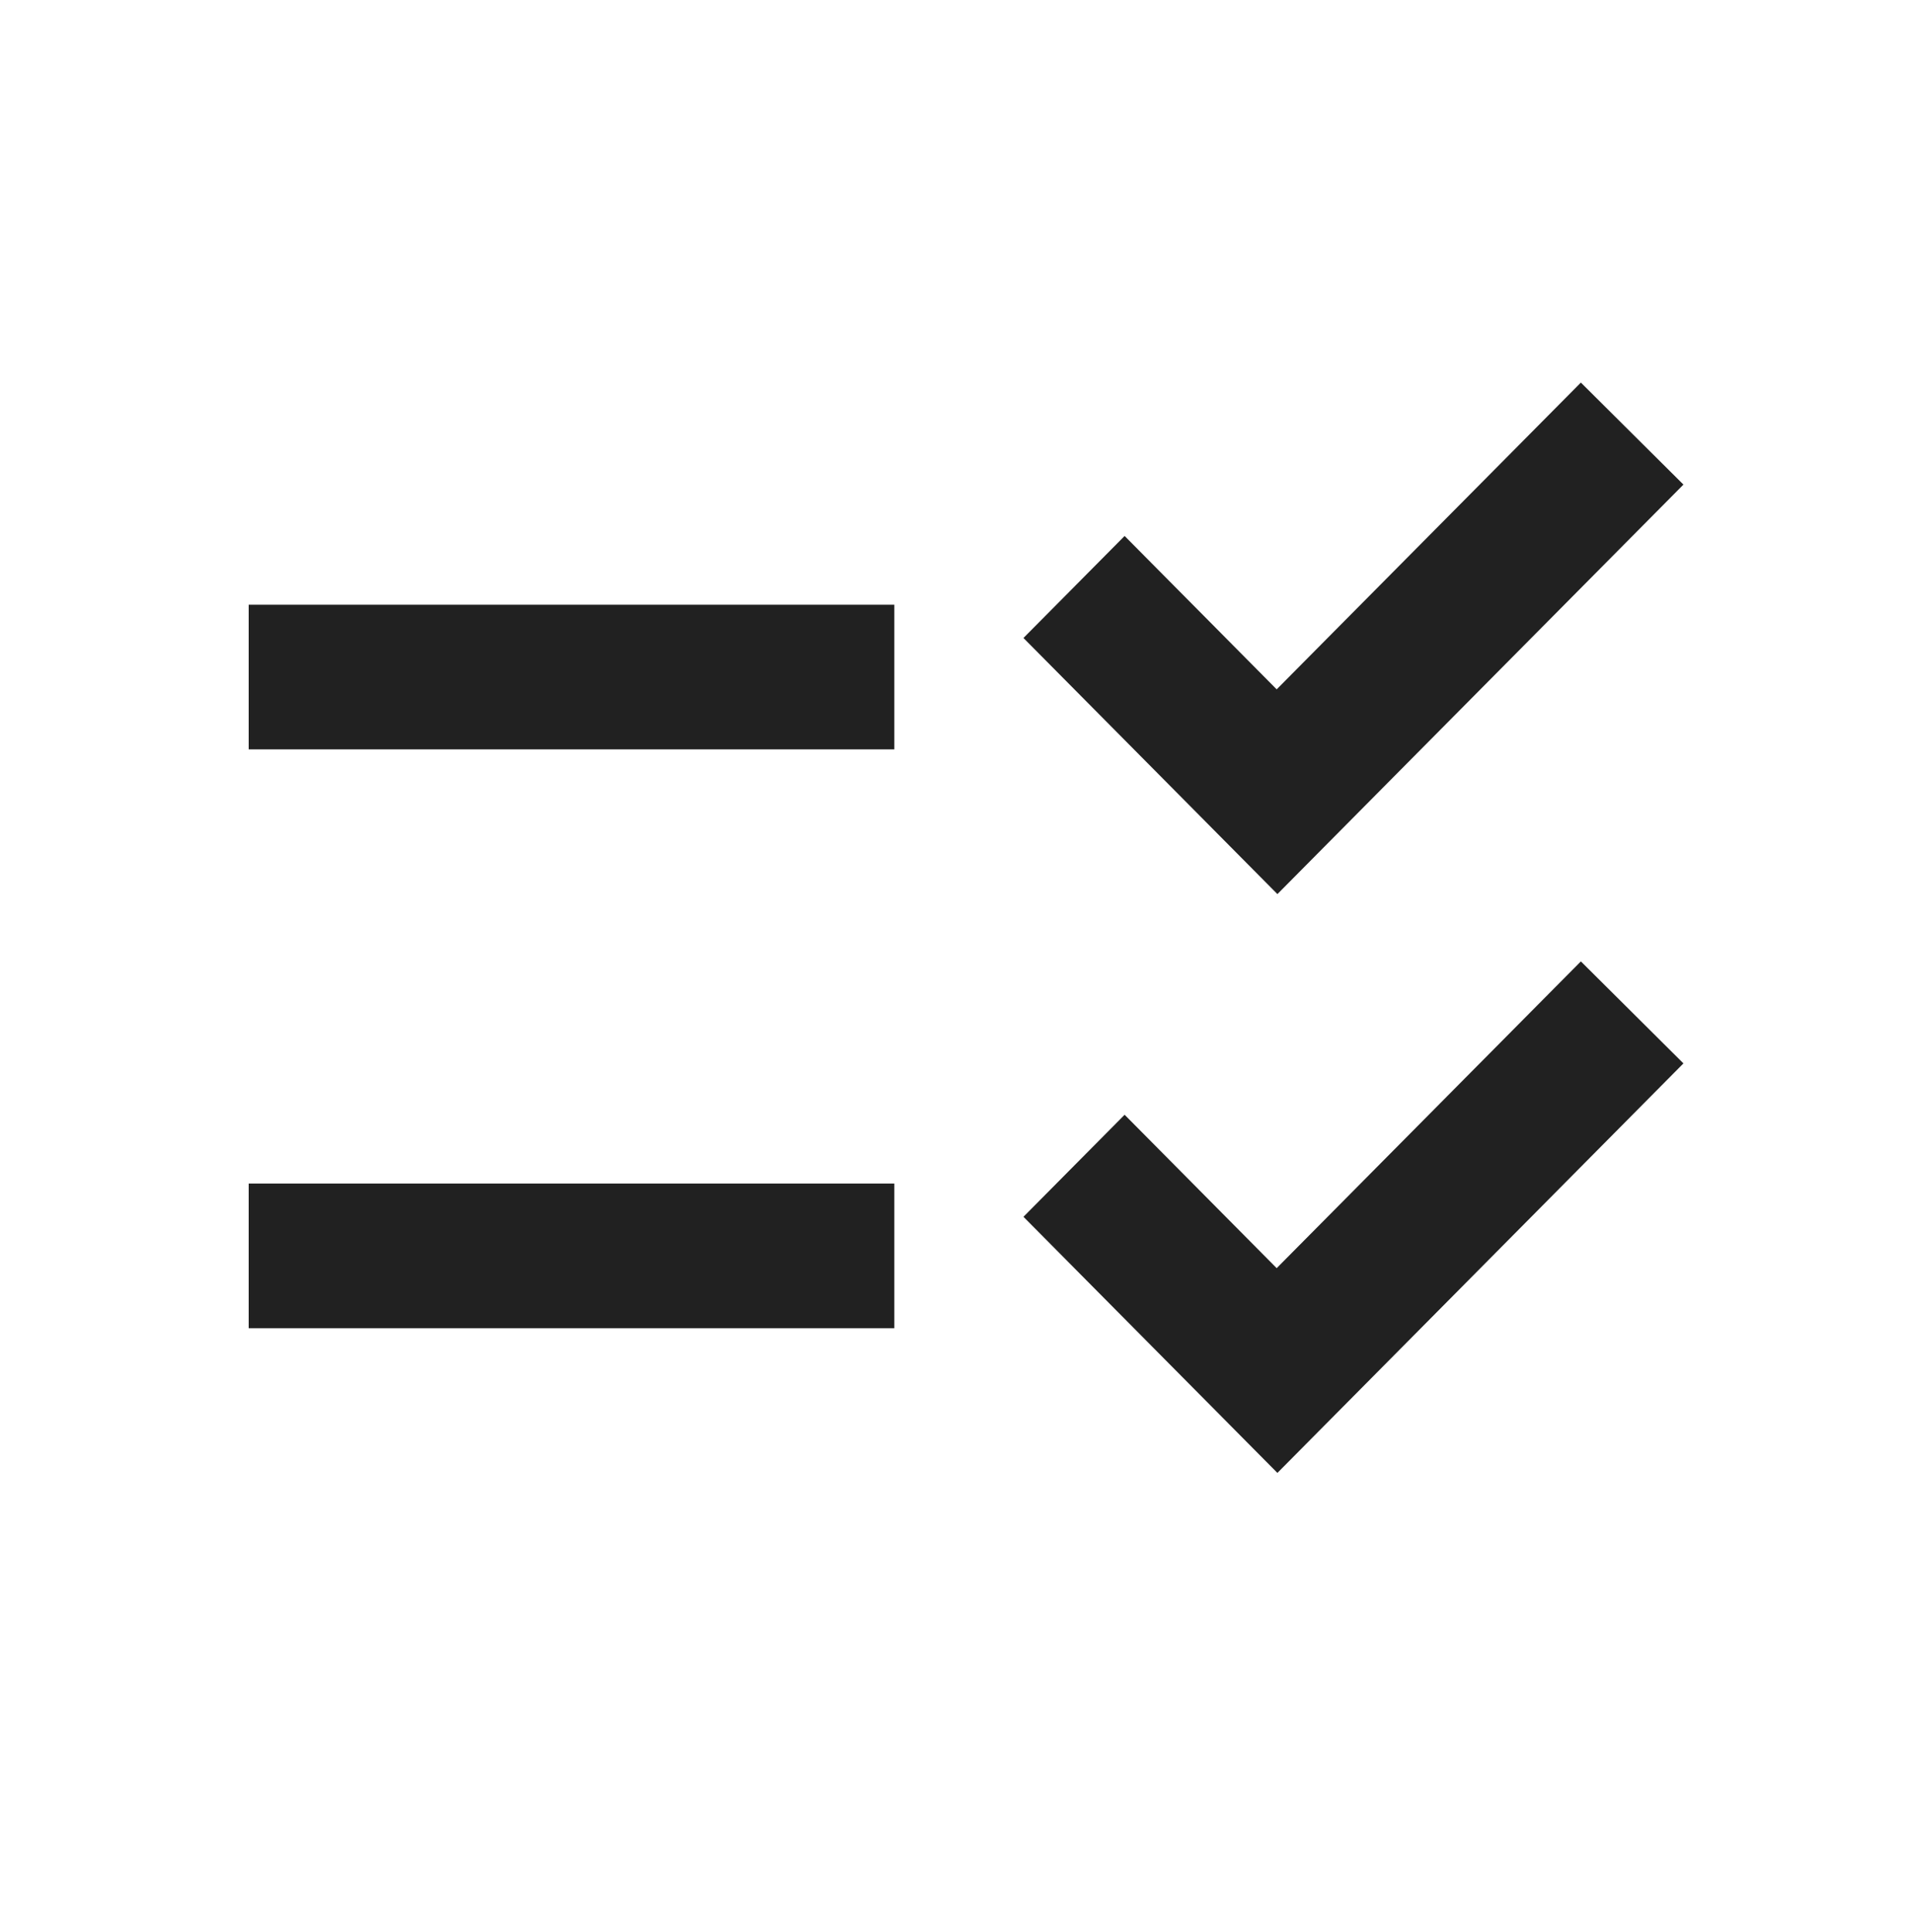 <svg width="100" height="101" viewBox="0 0 100 101" fill="none" xmlns="http://www.w3.org/2000/svg">
<path d="M46.75 31.612H13V39.176H46.75V31.612ZM46.75 61.871H13V69.435H46.75V61.871ZM66.775 46.741L53.5 33.352L58.788 28.019L66.737 36.037L82.638 20L88 25.333L66.775 46.741ZM66.775 77L53.5 63.611L58.788 58.277L66.737 66.296L82.638 50.259L88 55.592L66.775 77Z" fill="black" fill-opacity="0.87"/>
</svg>

